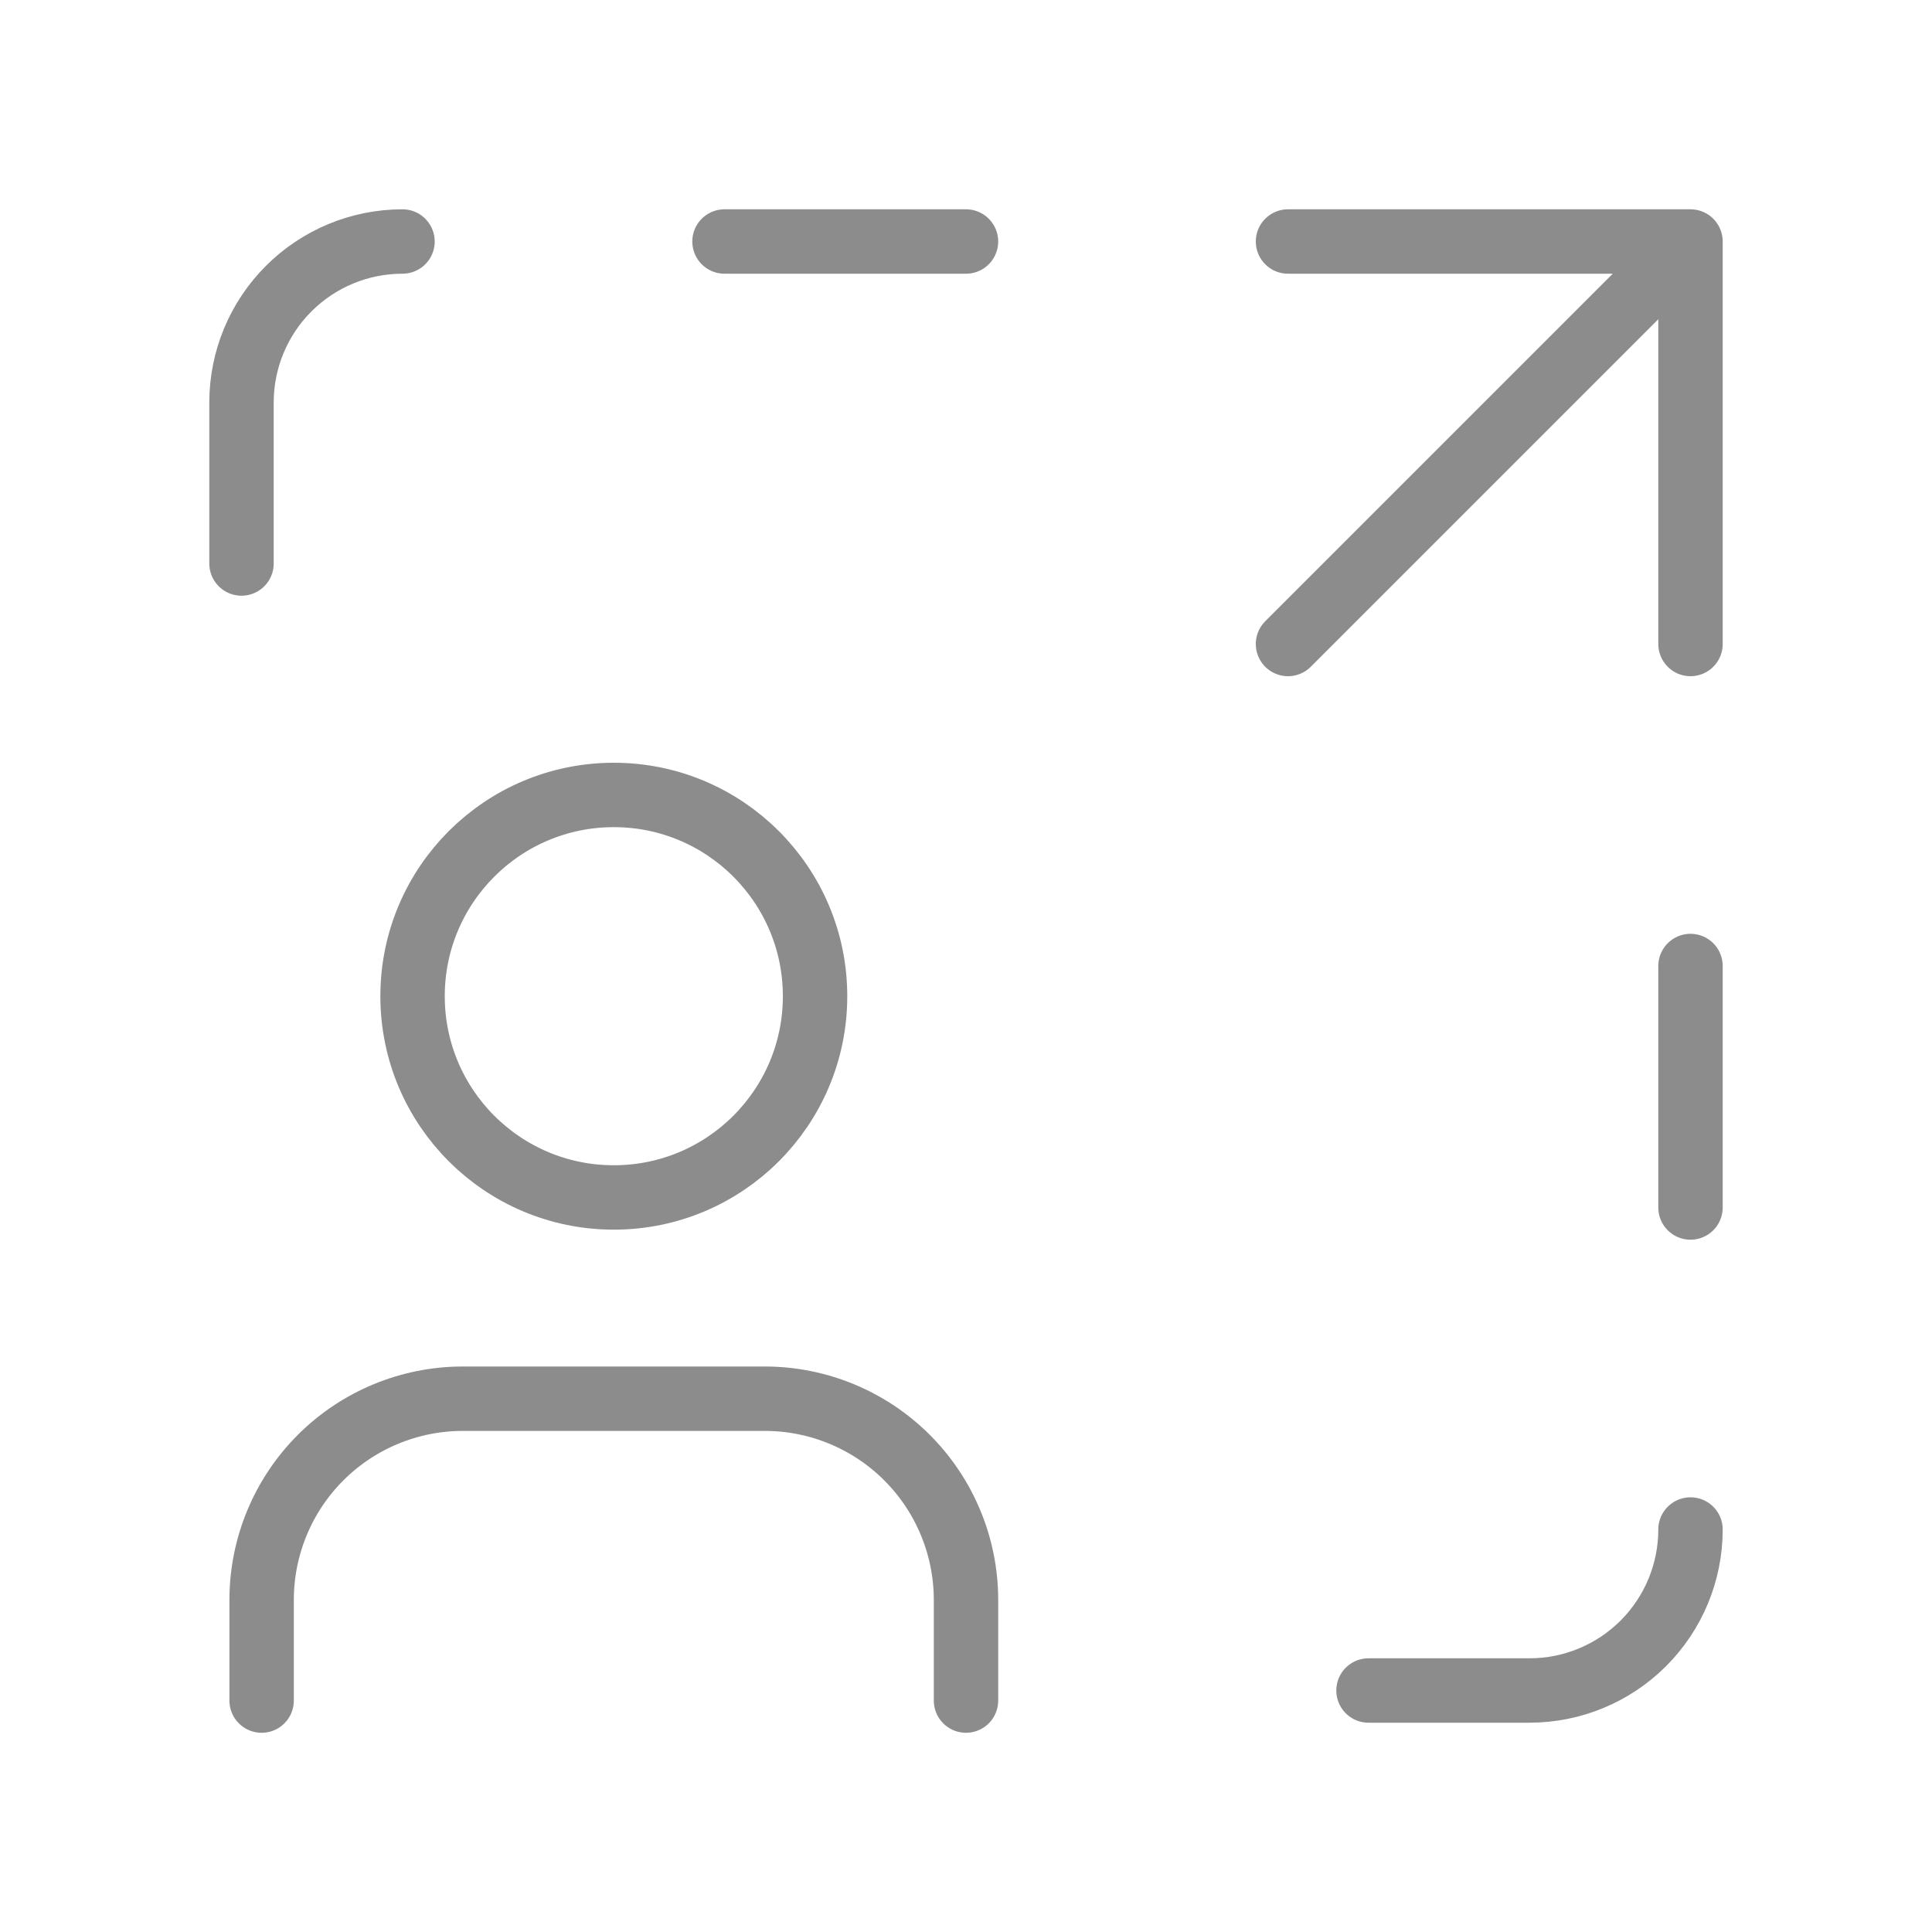 <svg width="240" height="240" viewBox="0 0 240 240" fill="none" xmlns="http://www.w3.org/2000/svg">
<path d="M160 30H210M210 30V80M210 30L160 80M170 210H190C195.304 210 200.391 207.893 204.142 204.142C207.893 200.391 210 195.304 210 190M210 120V150M30 70V50C30 44.696 32.107 39.609 35.858 35.858C39.609 32.107 44.696 30 50 30M90 30H120" stroke="#8C8C8C" stroke-width="8" stroke-linecap="round" stroke-linejoin="round"/>
<path d="M120 211.252V198.752C120 192.122 117.366 185.763 112.678 181.074C107.989 176.386 101.63 173.752 95 173.752H57.5C50.87 173.752 44.511 176.386 39.822 181.074C35.134 185.763 32.5 192.122 32.5 198.752V211.252M101.25 123.752C101.25 137.559 90.057 148.752 76.25 148.752C62.443 148.752 51.25 137.559 51.25 123.752C51.25 109.945 62.443 98.752 76.25 98.752C90.057 98.752 101.25 109.945 101.25 123.752Z" stroke="#8C8C8C" stroke-width="8" stroke-linecap="round" stroke-linejoin="round"/>
</svg>
